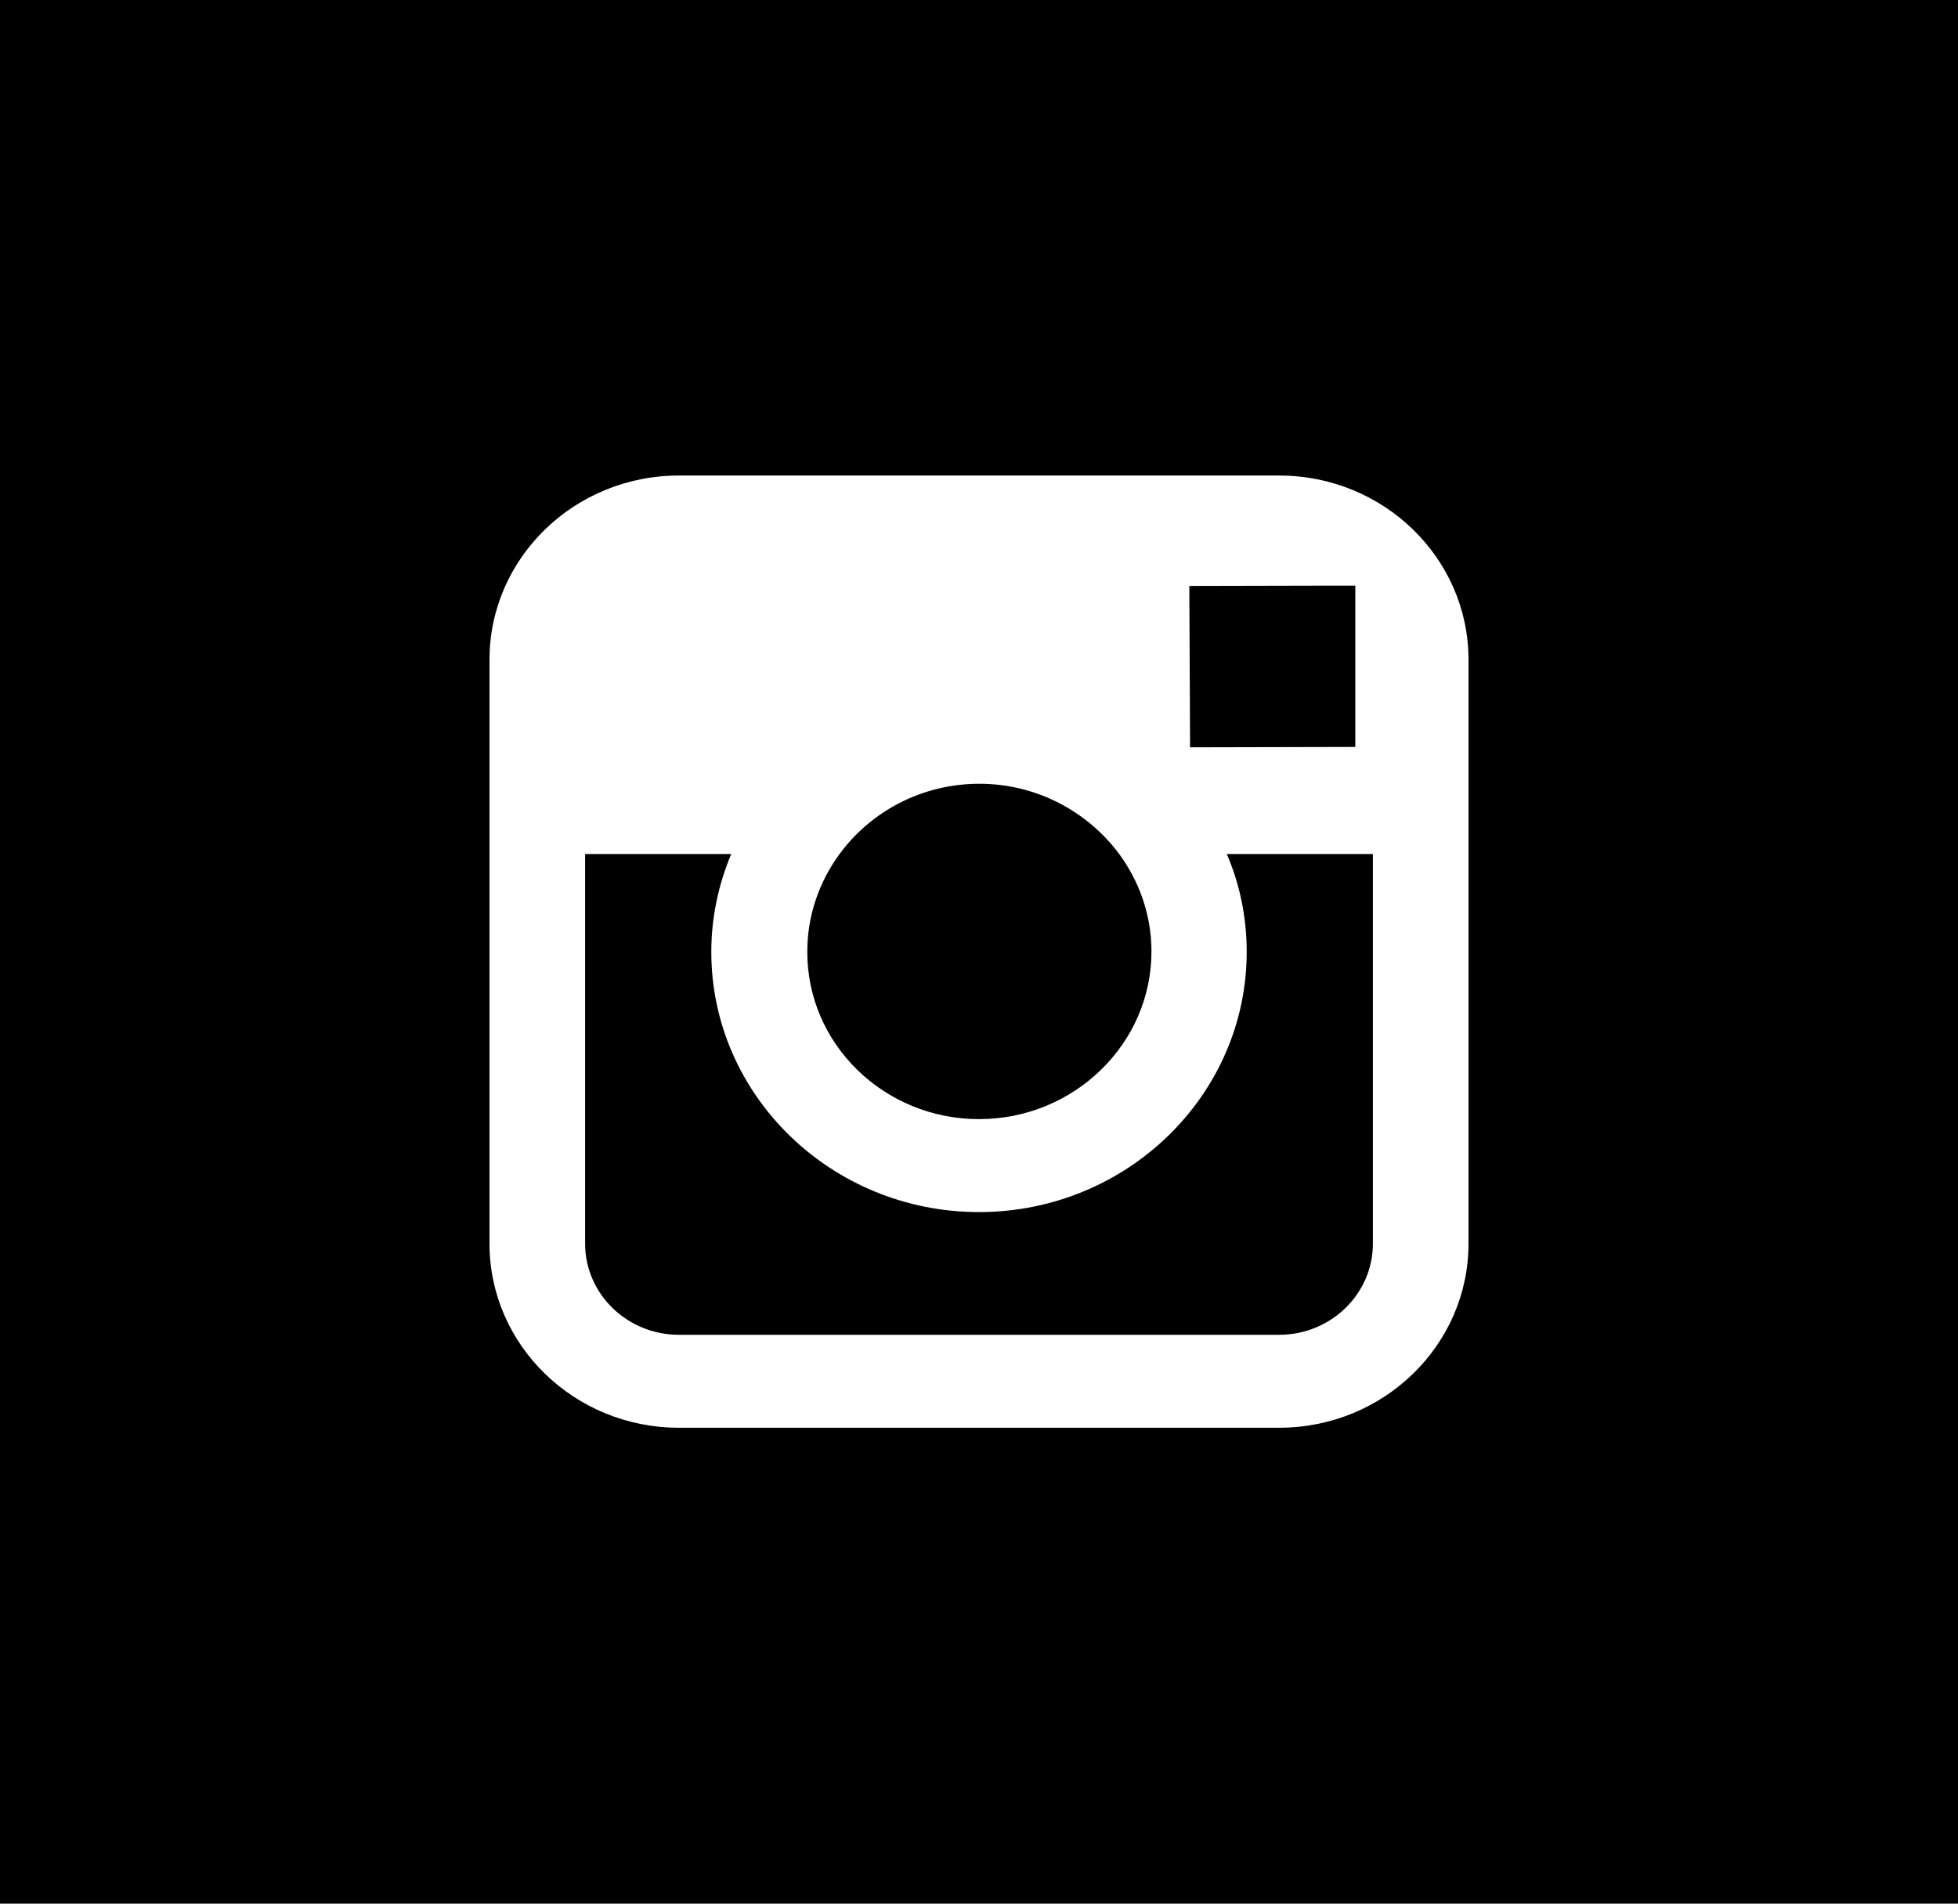 <svg width="36" height="35" viewBox="0 0 36 35" fill="none" xmlns="http://www.w3.org/2000/svg">
<g clip-path="url(#clip0_980_103)">
<path d="M22.922 17.5C22.922 20.139 20.714 22.285 18 22.285C15.286 22.285 13.078 20.139 13.078 17.5C13.078 16.864 13.212 16.256 13.444 15.702H10.758V22.866C10.758 23.789 11.531 24.541 12.48 24.541H23.52C24.469 24.541 25.242 23.789 25.242 22.866V15.702H22.556C22.795 16.256 22.922 16.864 22.922 17.5Z" fill="black"/>
<path d="M24.919 13.733V11.149V10.767H24.525L21.867 10.773L21.881 13.74L24.919 13.733Z" fill="black"/>
<path d="M18 20.576C19.744 20.576 21.171 19.195 21.171 17.493C21.171 16.823 20.946 16.201 20.573 15.695C19.997 14.923 19.061 14.41 18.007 14.41C16.952 14.41 16.017 14.916 15.441 15.695C15.068 16.201 14.843 16.823 14.843 17.493C14.836 19.195 16.256 20.576 18 20.576Z" fill="black"/>
<path d="M0 0V35H36V0H0ZM27 15.702V22.866C27 24.732 25.439 26.25 23.52 26.25H12.48C10.561 26.25 9 24.732 9 22.866V15.702V12.127C9 10.261 10.561 8.743 12.48 8.743H23.52C25.439 8.743 27 10.261 27 12.127V15.702Z" fill="black"/>
</g>
<defs>
<clipPath id="clip0_980_103">
<rect width="36" height="35" fill="white"/>
</clipPath>
</defs>
</svg>
